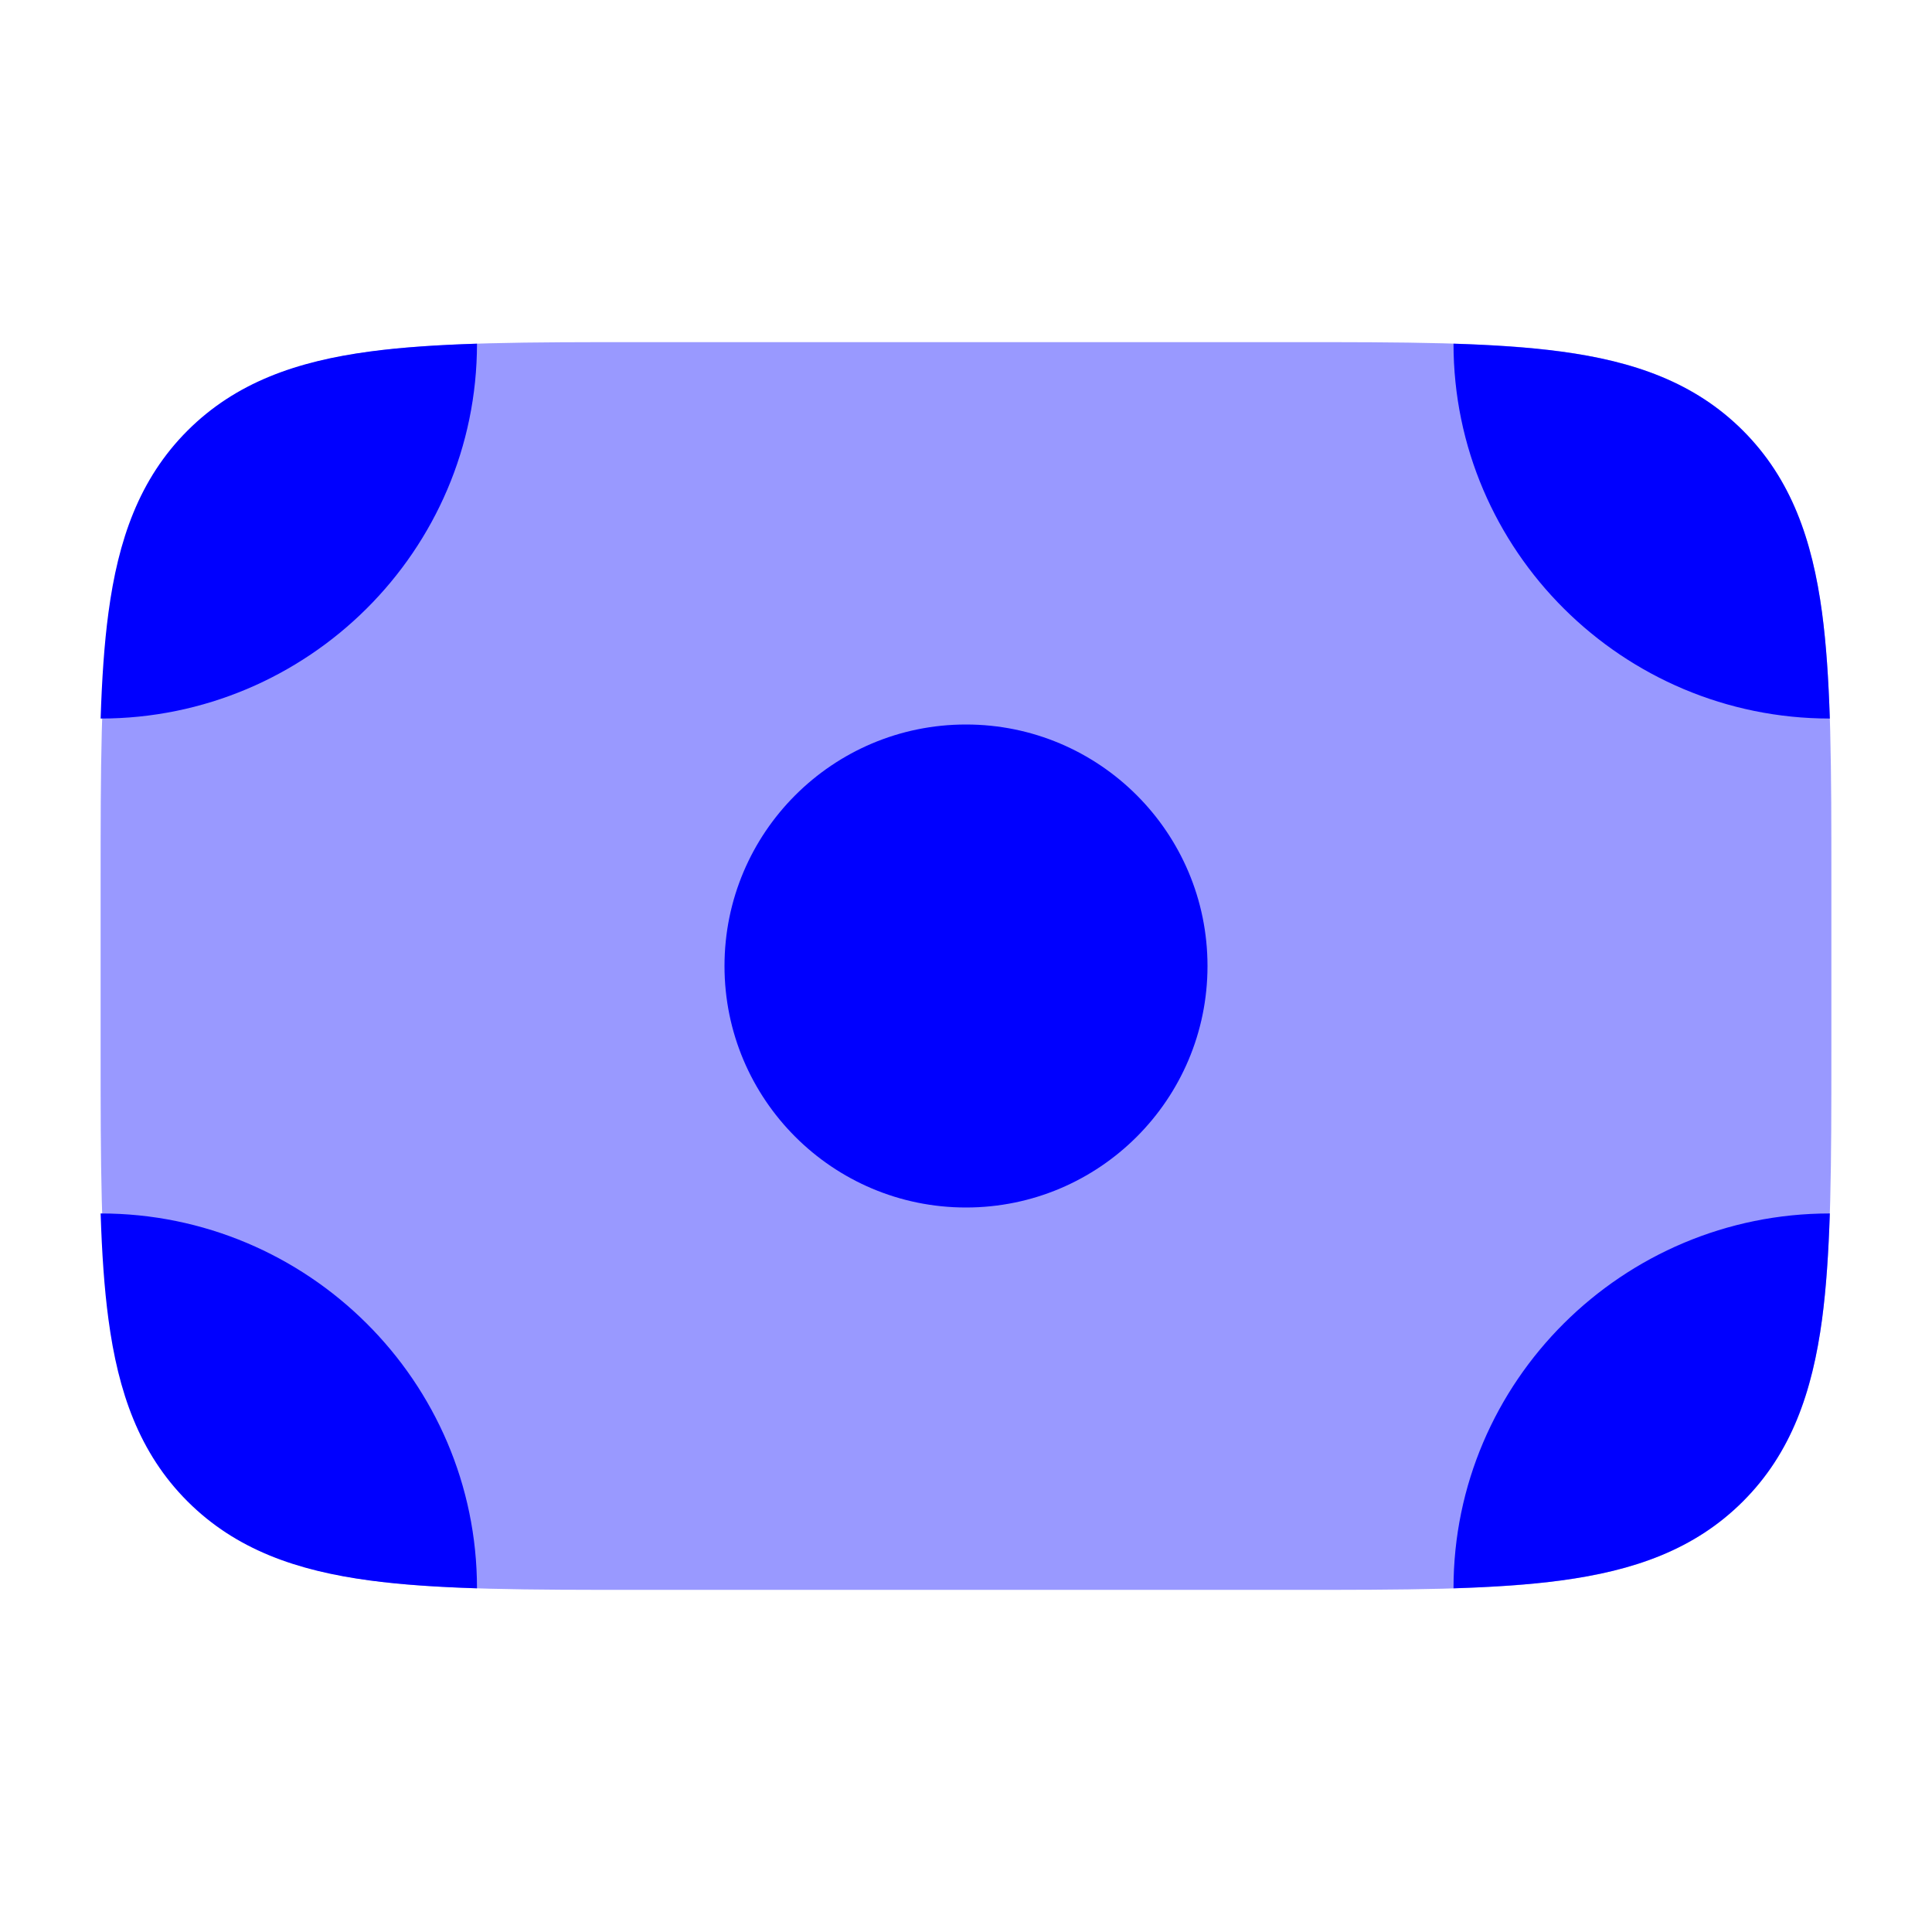 <svg width="36" height="36" viewBox="0 0 36 36" fill="none" xmlns="http://www.w3.org/2000/svg">
<path opacity="0.4" d="M34.125 19.597V19.5V16.5V16.403C34.125 14.359 34.125 12.71 33.951 11.413C33.769 10.062 33.38 8.926 32.477 8.023C31.574 7.12 30.438 6.731 29.087 6.549C27.79 6.375 26.141 6.375 24.097 6.375H24H12H11.903C9.859 6.375 8.21 6.375 6.913 6.549C5.562 6.731 4.426 7.12 3.523 8.023C2.62 8.926 2.231 10.062 2.049 11.413C1.875 12.71 1.875 14.359 1.875 16.403V16.5V19.5V19.597C1.875 21.641 1.875 23.29 2.049 24.587C2.231 25.938 2.62 27.074 3.523 27.977L3.694 28.141C4.568 28.928 5.647 29.28 6.913 29.451C8.21 29.625 9.859 29.625 11.903 29.625H12H24H24.097C26.141 29.625 27.79 29.625 29.087 29.451C30.438 29.269 31.574 28.88 32.477 27.977L32.641 27.806C33.428 26.932 33.781 25.853 33.951 24.587C34.125 23.29 34.125 21.641 34.125 19.597Z" fill="#0000FF"/>
<path d="M22.5 18C22.5 20.485 20.485 22.5 18 22.5C15.515 22.5 13.5 20.485 13.5 18C13.5 15.515 15.515 13.5 18 13.5C20.485 13.5 22.5 15.515 22.5 18Z" fill="#0000FF"/>
<path d="M32.477 8.024C31.574 7.122 30.438 6.732 29.087 6.551C28.494 6.471 27.828 6.428 27.084 6.404C27.084 10.262 30.239 13.389 34.096 13.389C34.072 12.656 34.029 11.999 33.951 11.414C33.769 10.064 33.38 8.927 32.477 8.024Z" fill="#0000FF"/>
<path d="M3.494 8.024C4.397 7.122 5.534 6.732 6.884 6.551C7.477 6.471 8.143 6.428 8.888 6.404C8.888 10.262 5.732 13.389 1.875 13.389C1.899 12.656 1.942 11.999 2.021 11.414C2.202 10.064 2.591 8.927 3.494 8.024Z" fill="#0000FF"/>
<path d="M32.477 27.976C31.574 28.878 30.438 29.268 29.087 29.449C28.494 29.529 27.828 29.572 27.084 29.596C27.084 25.738 30.239 22.611 34.096 22.611C34.072 23.344 34.029 24.001 33.951 24.586C33.769 25.936 33.38 27.073 32.477 27.976Z" fill="#0000FF"/>
<path d="M3.494 27.976C4.397 28.878 5.534 29.268 6.884 29.449C7.477 29.529 8.143 29.572 8.888 29.596C8.888 25.738 5.732 22.611 1.875 22.611C1.899 23.344 1.942 24.001 2.021 24.586C2.202 25.936 2.591 27.073 3.494 27.976Z" fill="#0000FF"/>
</svg>
